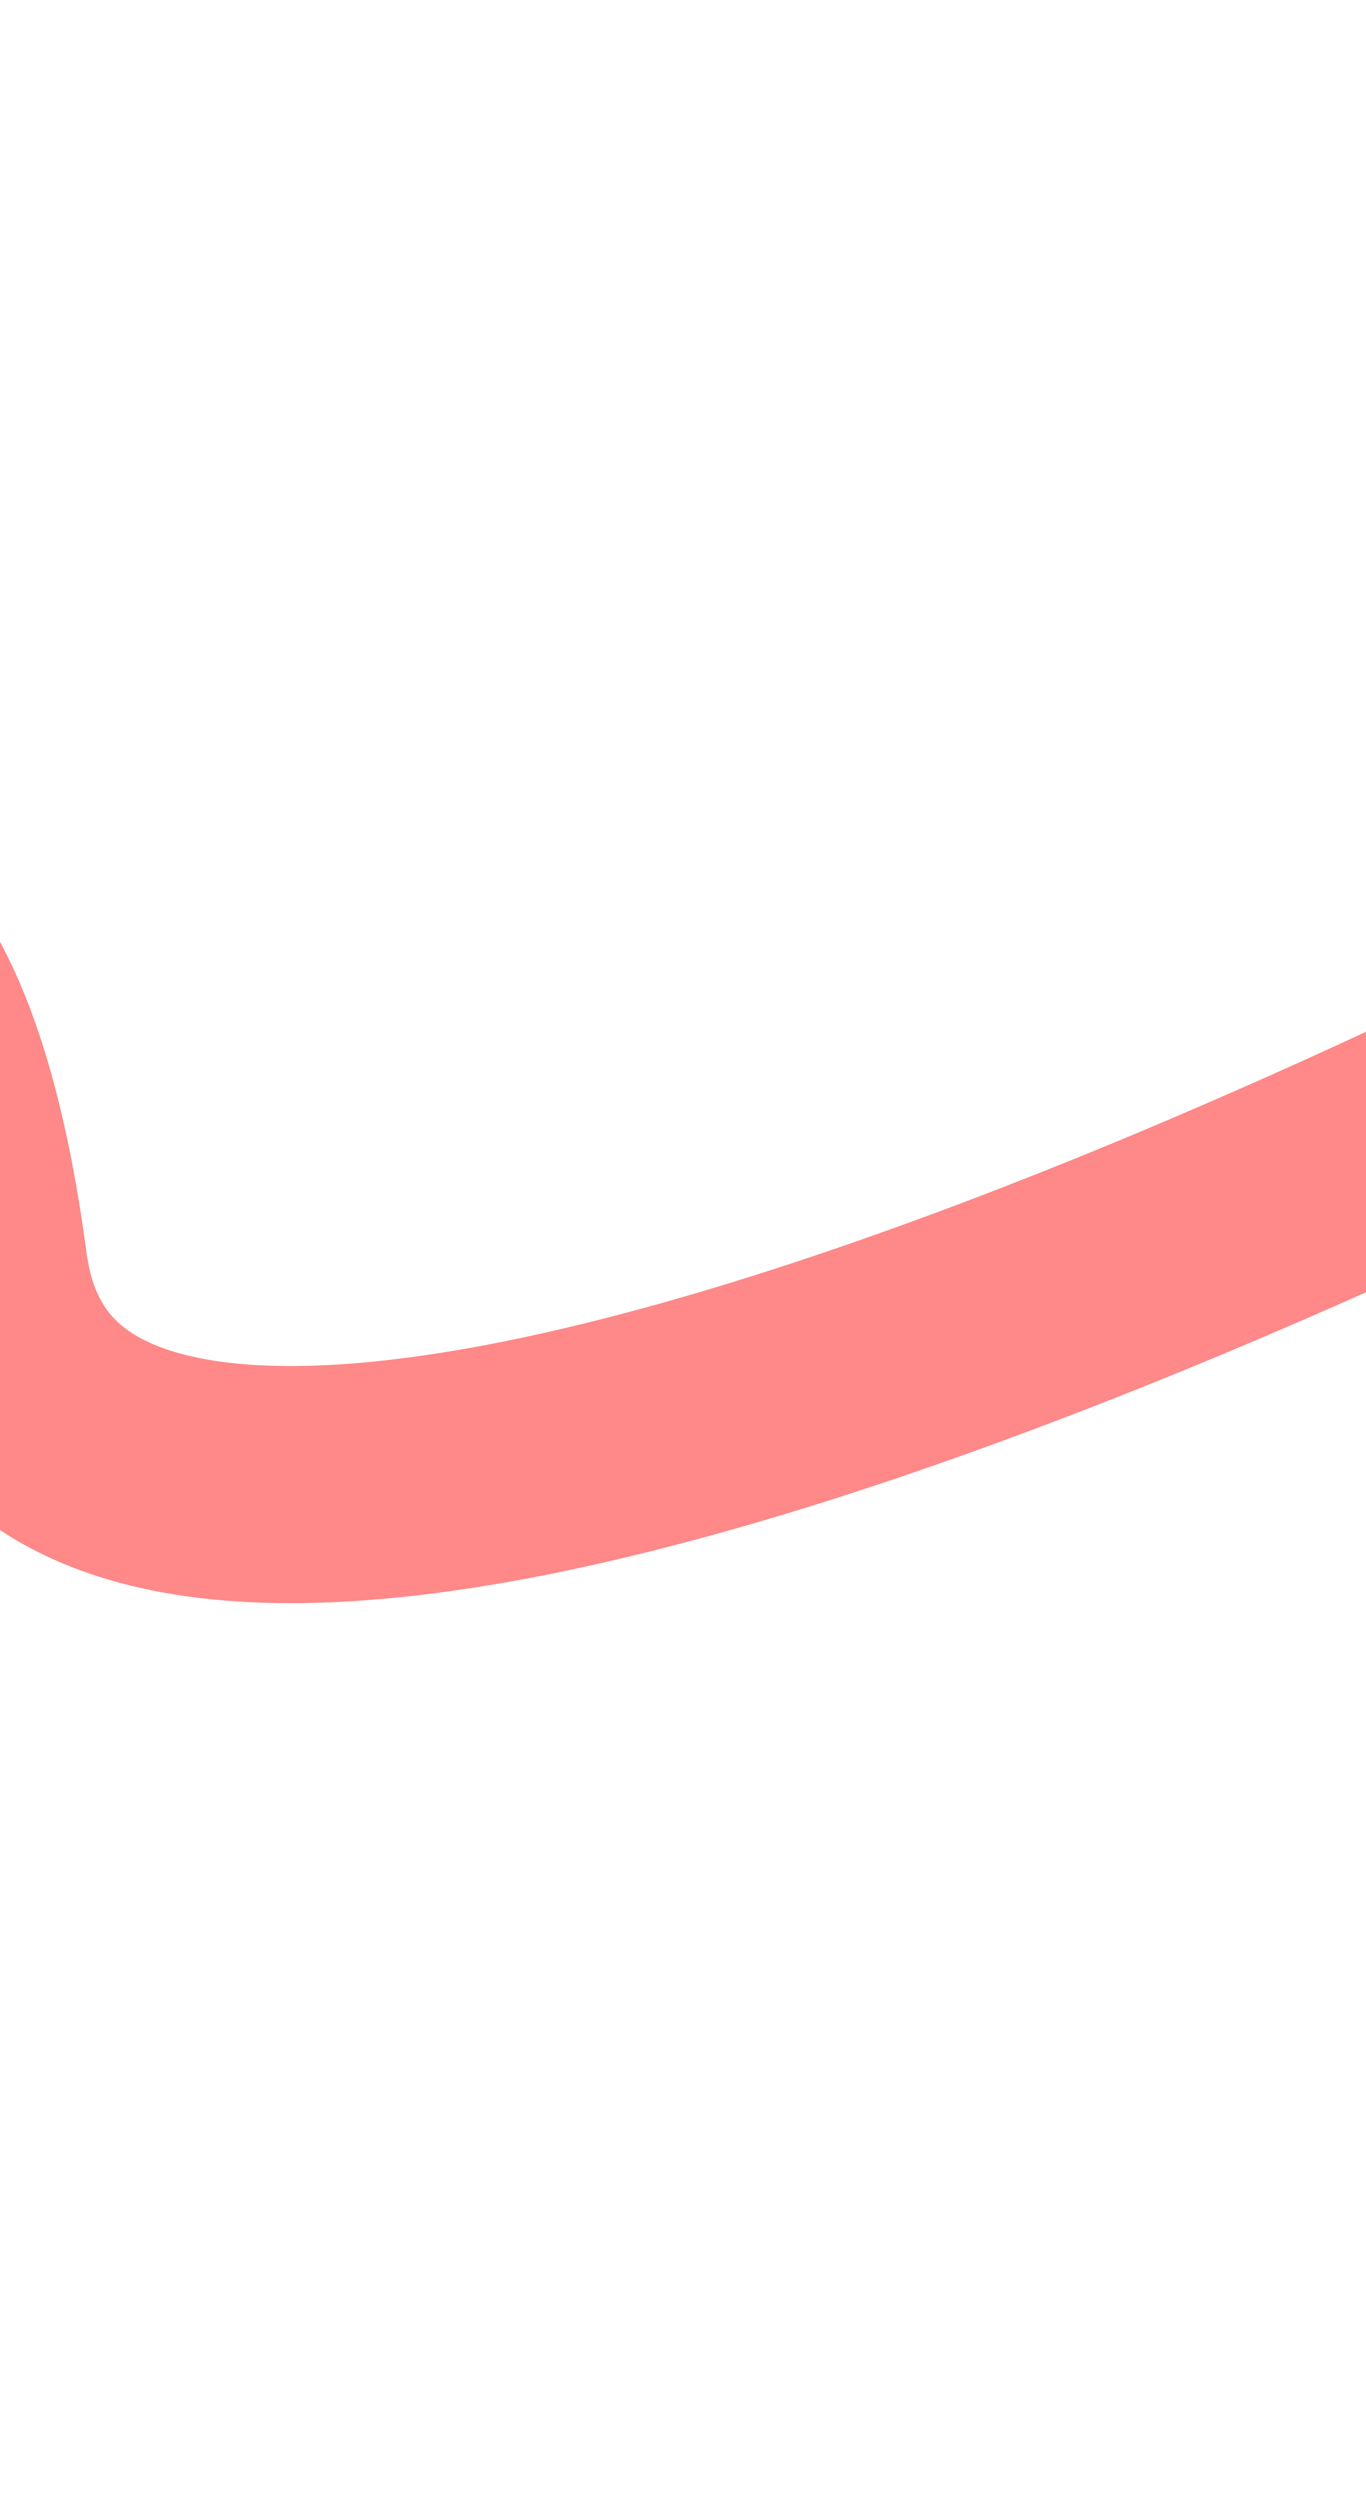 <svg width="340" height="622" viewBox="0 0 340 622" fill="none" xmlns="http://www.w3.org/2000/svg">
<g clip-path="url(#clip0_833_5501)">
<path d="M-936.125 525.842C-862.524 436.744 -700.719 285.277 -642.302 392.195C-569.281 525.842 -372.82 459.019 -245.902 346.991C-118.984 234.963 -30.316 146.519 -7.714 315.544C10.367 450.764 338.267 299.821 499.956 207.447" stroke="#FF8888" stroke-width="59"/>
</g>
<defs>
<clipPath id="clip0_833_5501">
<rect width="340" height="622" fill="white"/>
</clipPath>
</defs>
</svg>
